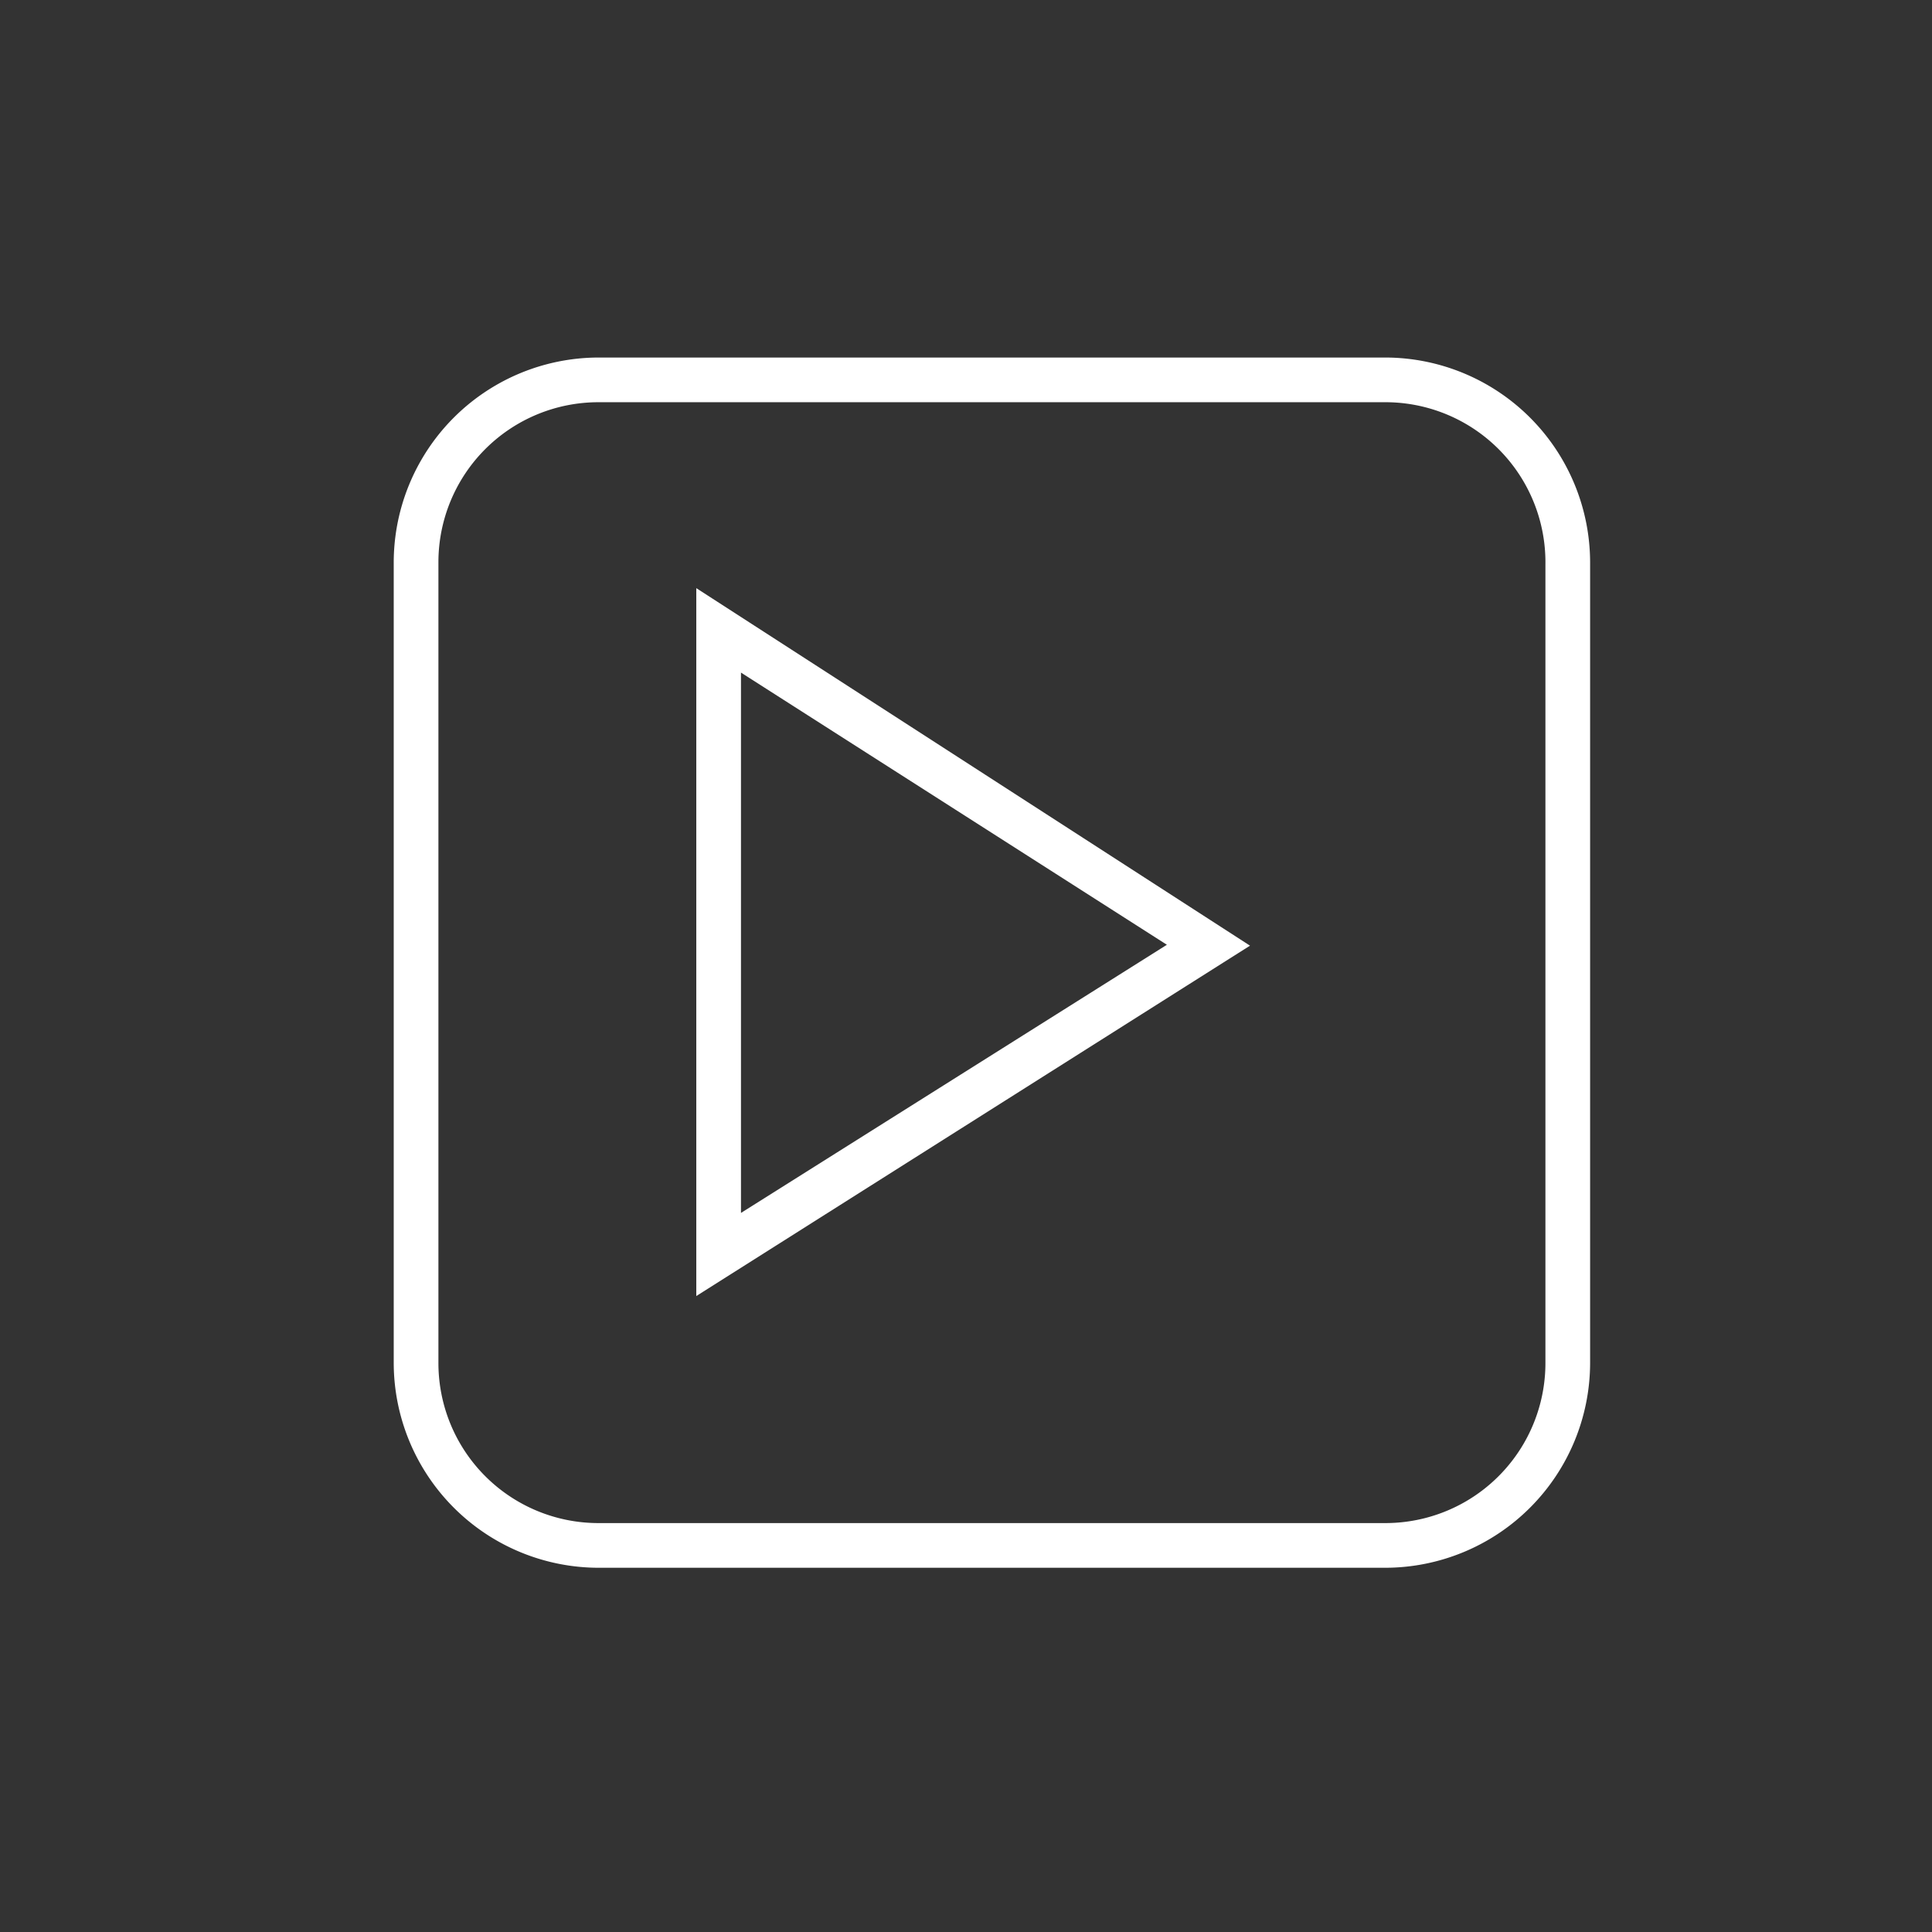 <svg xmlns="http://www.w3.org/2000/svg" viewBox="0 0 43.23 43.23"><rect x="0" y="0" width="43.23" height="43.23" fill="#333333" stroke="none"/><defs><style>.cls-1{fill:#fff;}.cls-2{fill:none;}</style></defs><g id="Laag_2" data-name="Laag 2"><g id="Laag_1-2" data-name="Laag 1"><path class="cls-1" d="M31,35.08H13.39A4.59,4.59,0,0,1,8.81,30.5V12.62A4.59,4.59,0,0,1,13.39,8H31a4.59,4.59,0,0,1,4.58,4.58V30.5A4.59,4.59,0,0,1,31,35.08ZM13.39,9a3.58,3.58,0,0,0-3.58,3.58V30.5a3.58,3.58,0,0,0,3.58,3.58H31a3.58,3.58,0,0,0,3.58-3.58V12.62A3.58,3.58,0,0,0,31,9Z"/><path class="cls-1" d="M15.58,29V13.16l12.39,8Zm1-13.95V27.14l9.53-6Z"/><rect class="cls-2" width="43.23" height="43.23"/></g></g></svg>